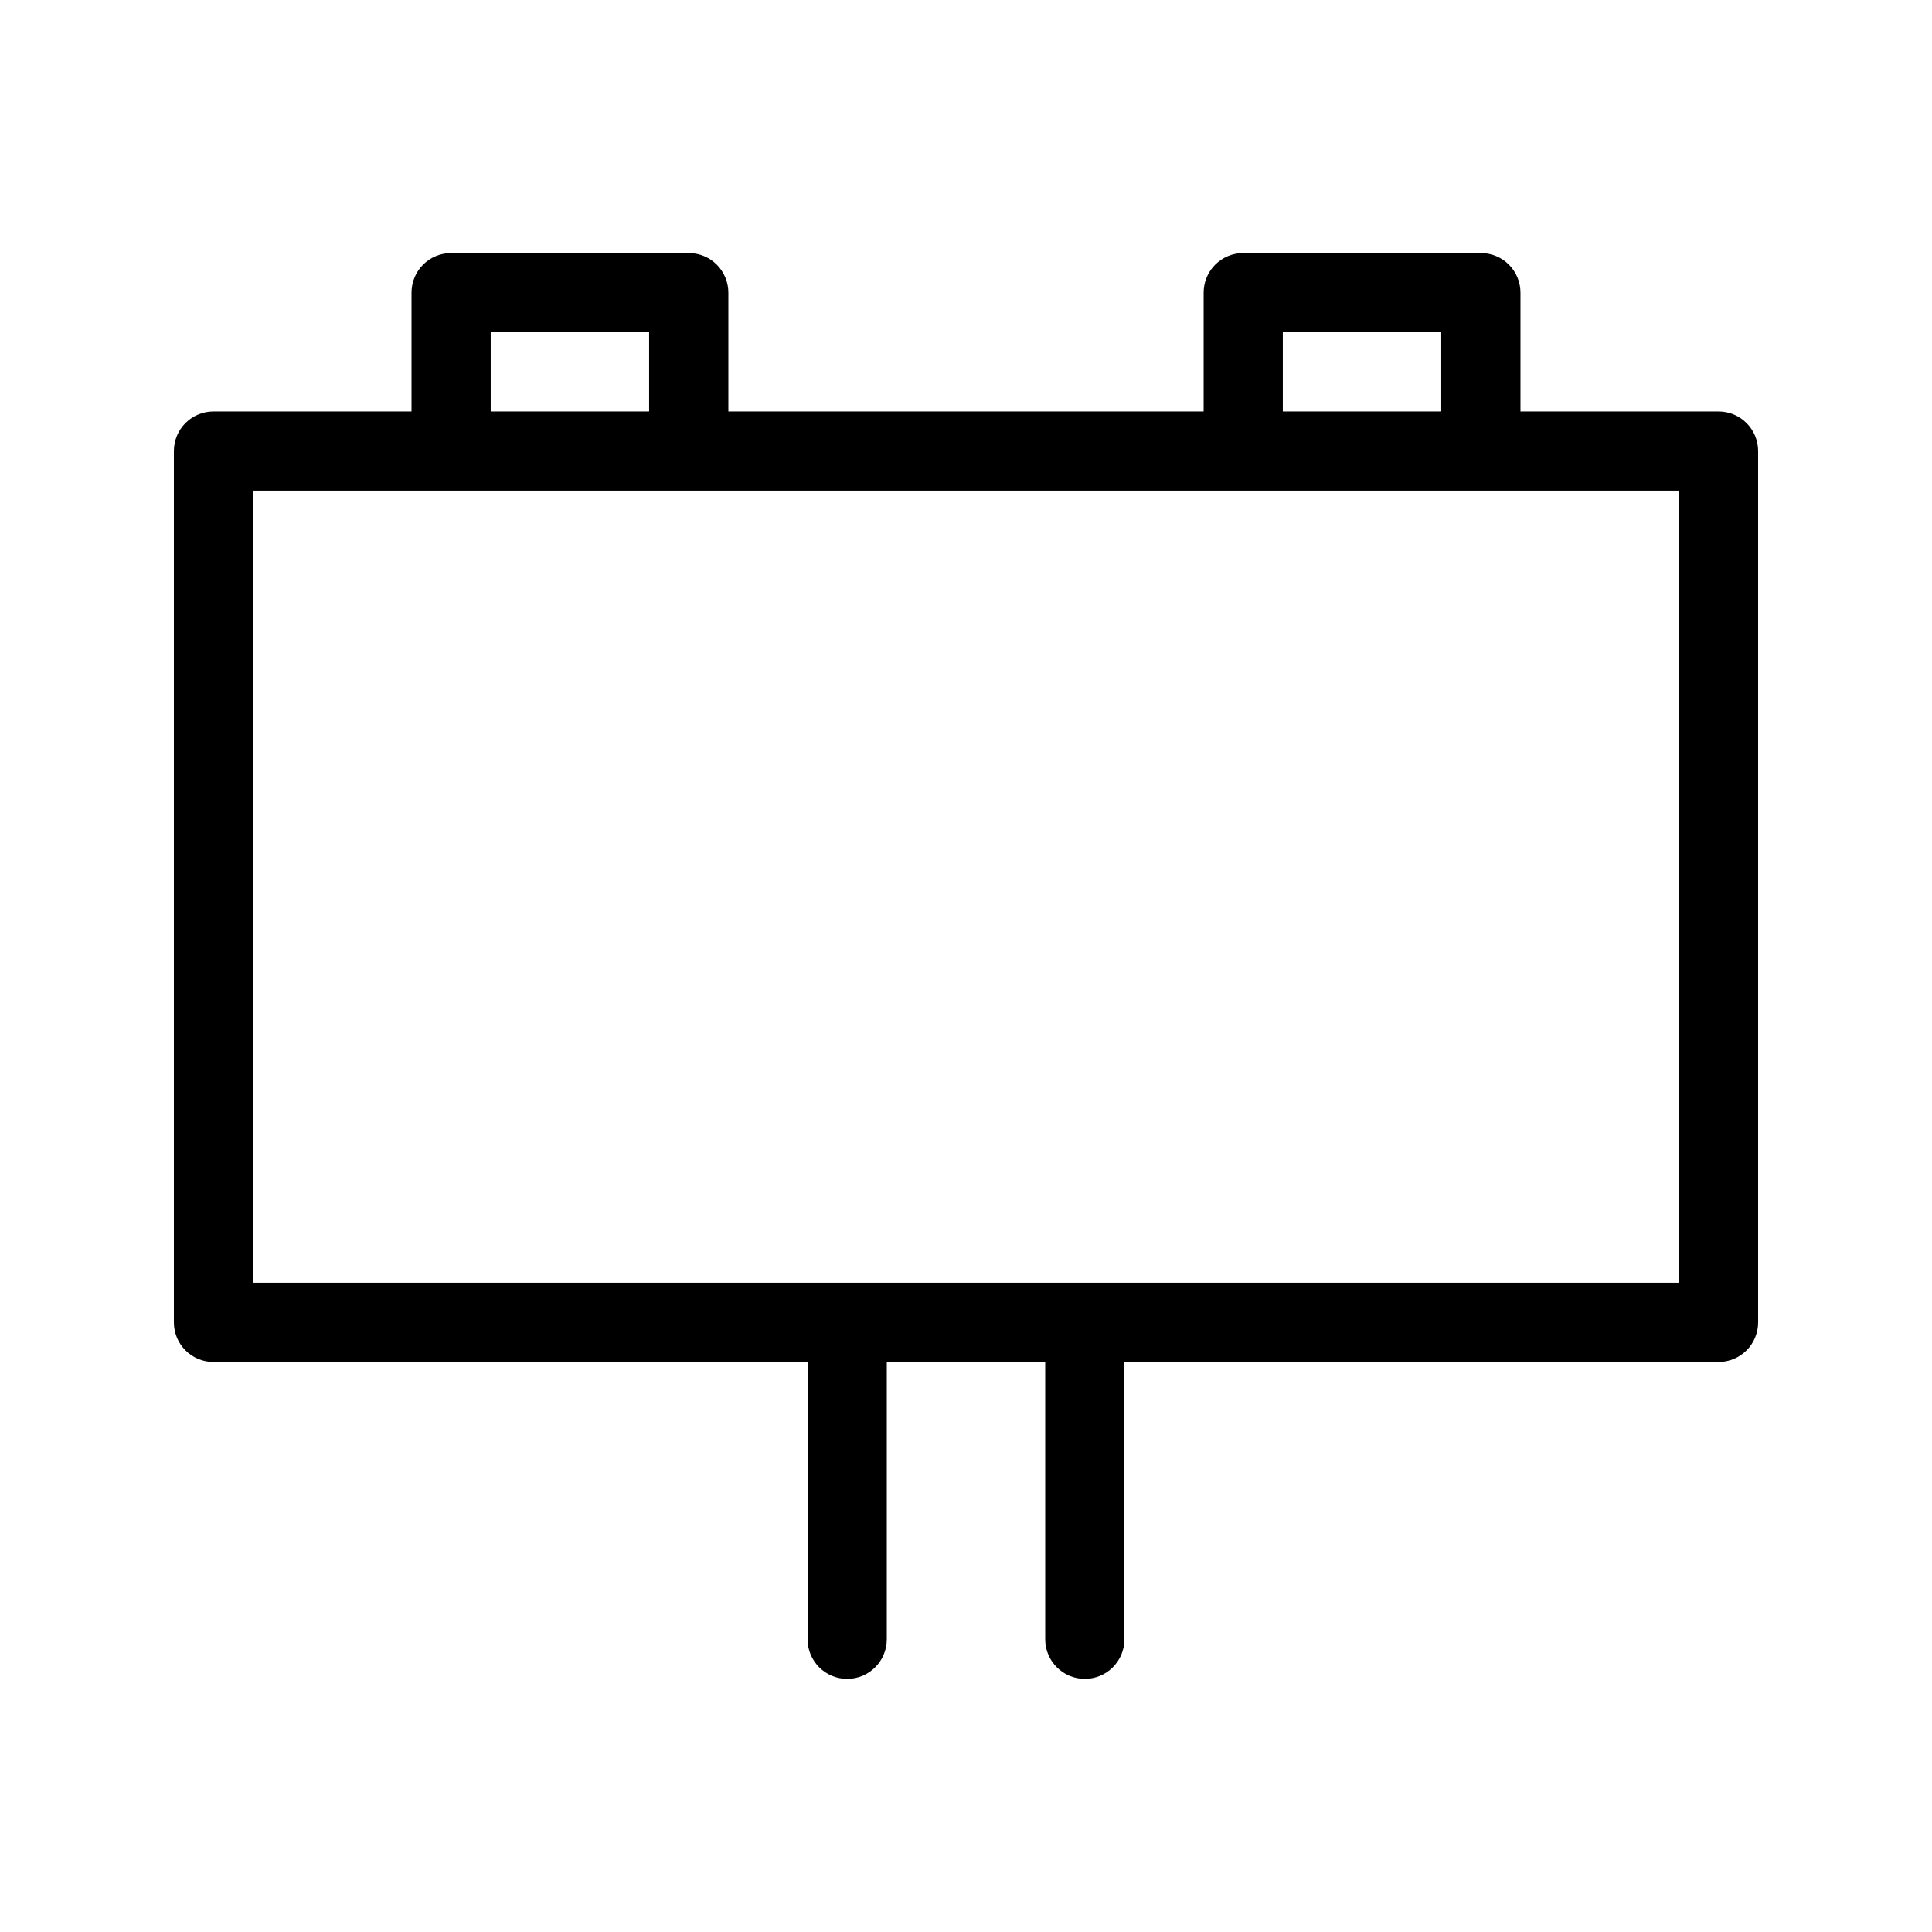 <?xml version="1.0" encoding="UTF-8"?>
<!-- Uploaded to: SVG Repo, www.svgrepo.com, Generator: SVG Repo Mixer Tools -->
<svg fill="#000000" width="800px" height="800px" version="1.1" viewBox="144 144 512 512" xmlns="http://www.w3.org/2000/svg">
 <path d="m599.42 253.05h-52.48v-31.488c0.004-2.785-1.102-5.457-3.07-7.426s-4.641-3.074-7.426-3.07h-62.973c-2.785-0.004-5.457 1.102-7.426 3.07s-3.074 4.641-3.07 7.426v31.488h-125.95v-31.488c0-2.785-1.105-5.457-3.074-7.426s-4.641-3.074-7.422-3.07h-62.977c-2.785-0.004-5.457 1.102-7.426 3.07s-3.074 4.641-3.07 7.426v31.488h-52.48c-2.785-0.004-5.457 1.102-7.426 3.07s-3.07 4.641-3.07 7.426v230.91c0 2.785 1.102 5.457 3.07 7.426s4.641 3.074 7.426 3.07h157.44v73.473c0 5.797 4.699 10.496 10.496 10.496s10.496-4.699 10.496-10.496v-73.473h41.984v73.473c0 5.797 4.699 10.496 10.496 10.496s10.496-4.699 10.496-10.496v-73.473h157.44c2.785 0.004 5.457-1.102 7.426-3.07s3.074-4.641 3.07-7.426v-230.91c0.004-2.785-1.102-5.457-3.07-7.426s-4.641-3.074-7.426-3.07zm-115.46-20.992h41.984v20.992h-41.984zm-209.92 0h41.984v20.992h-41.984zm314.88 251.9h-377.86v-209.92h377.86z"/>
</svg>